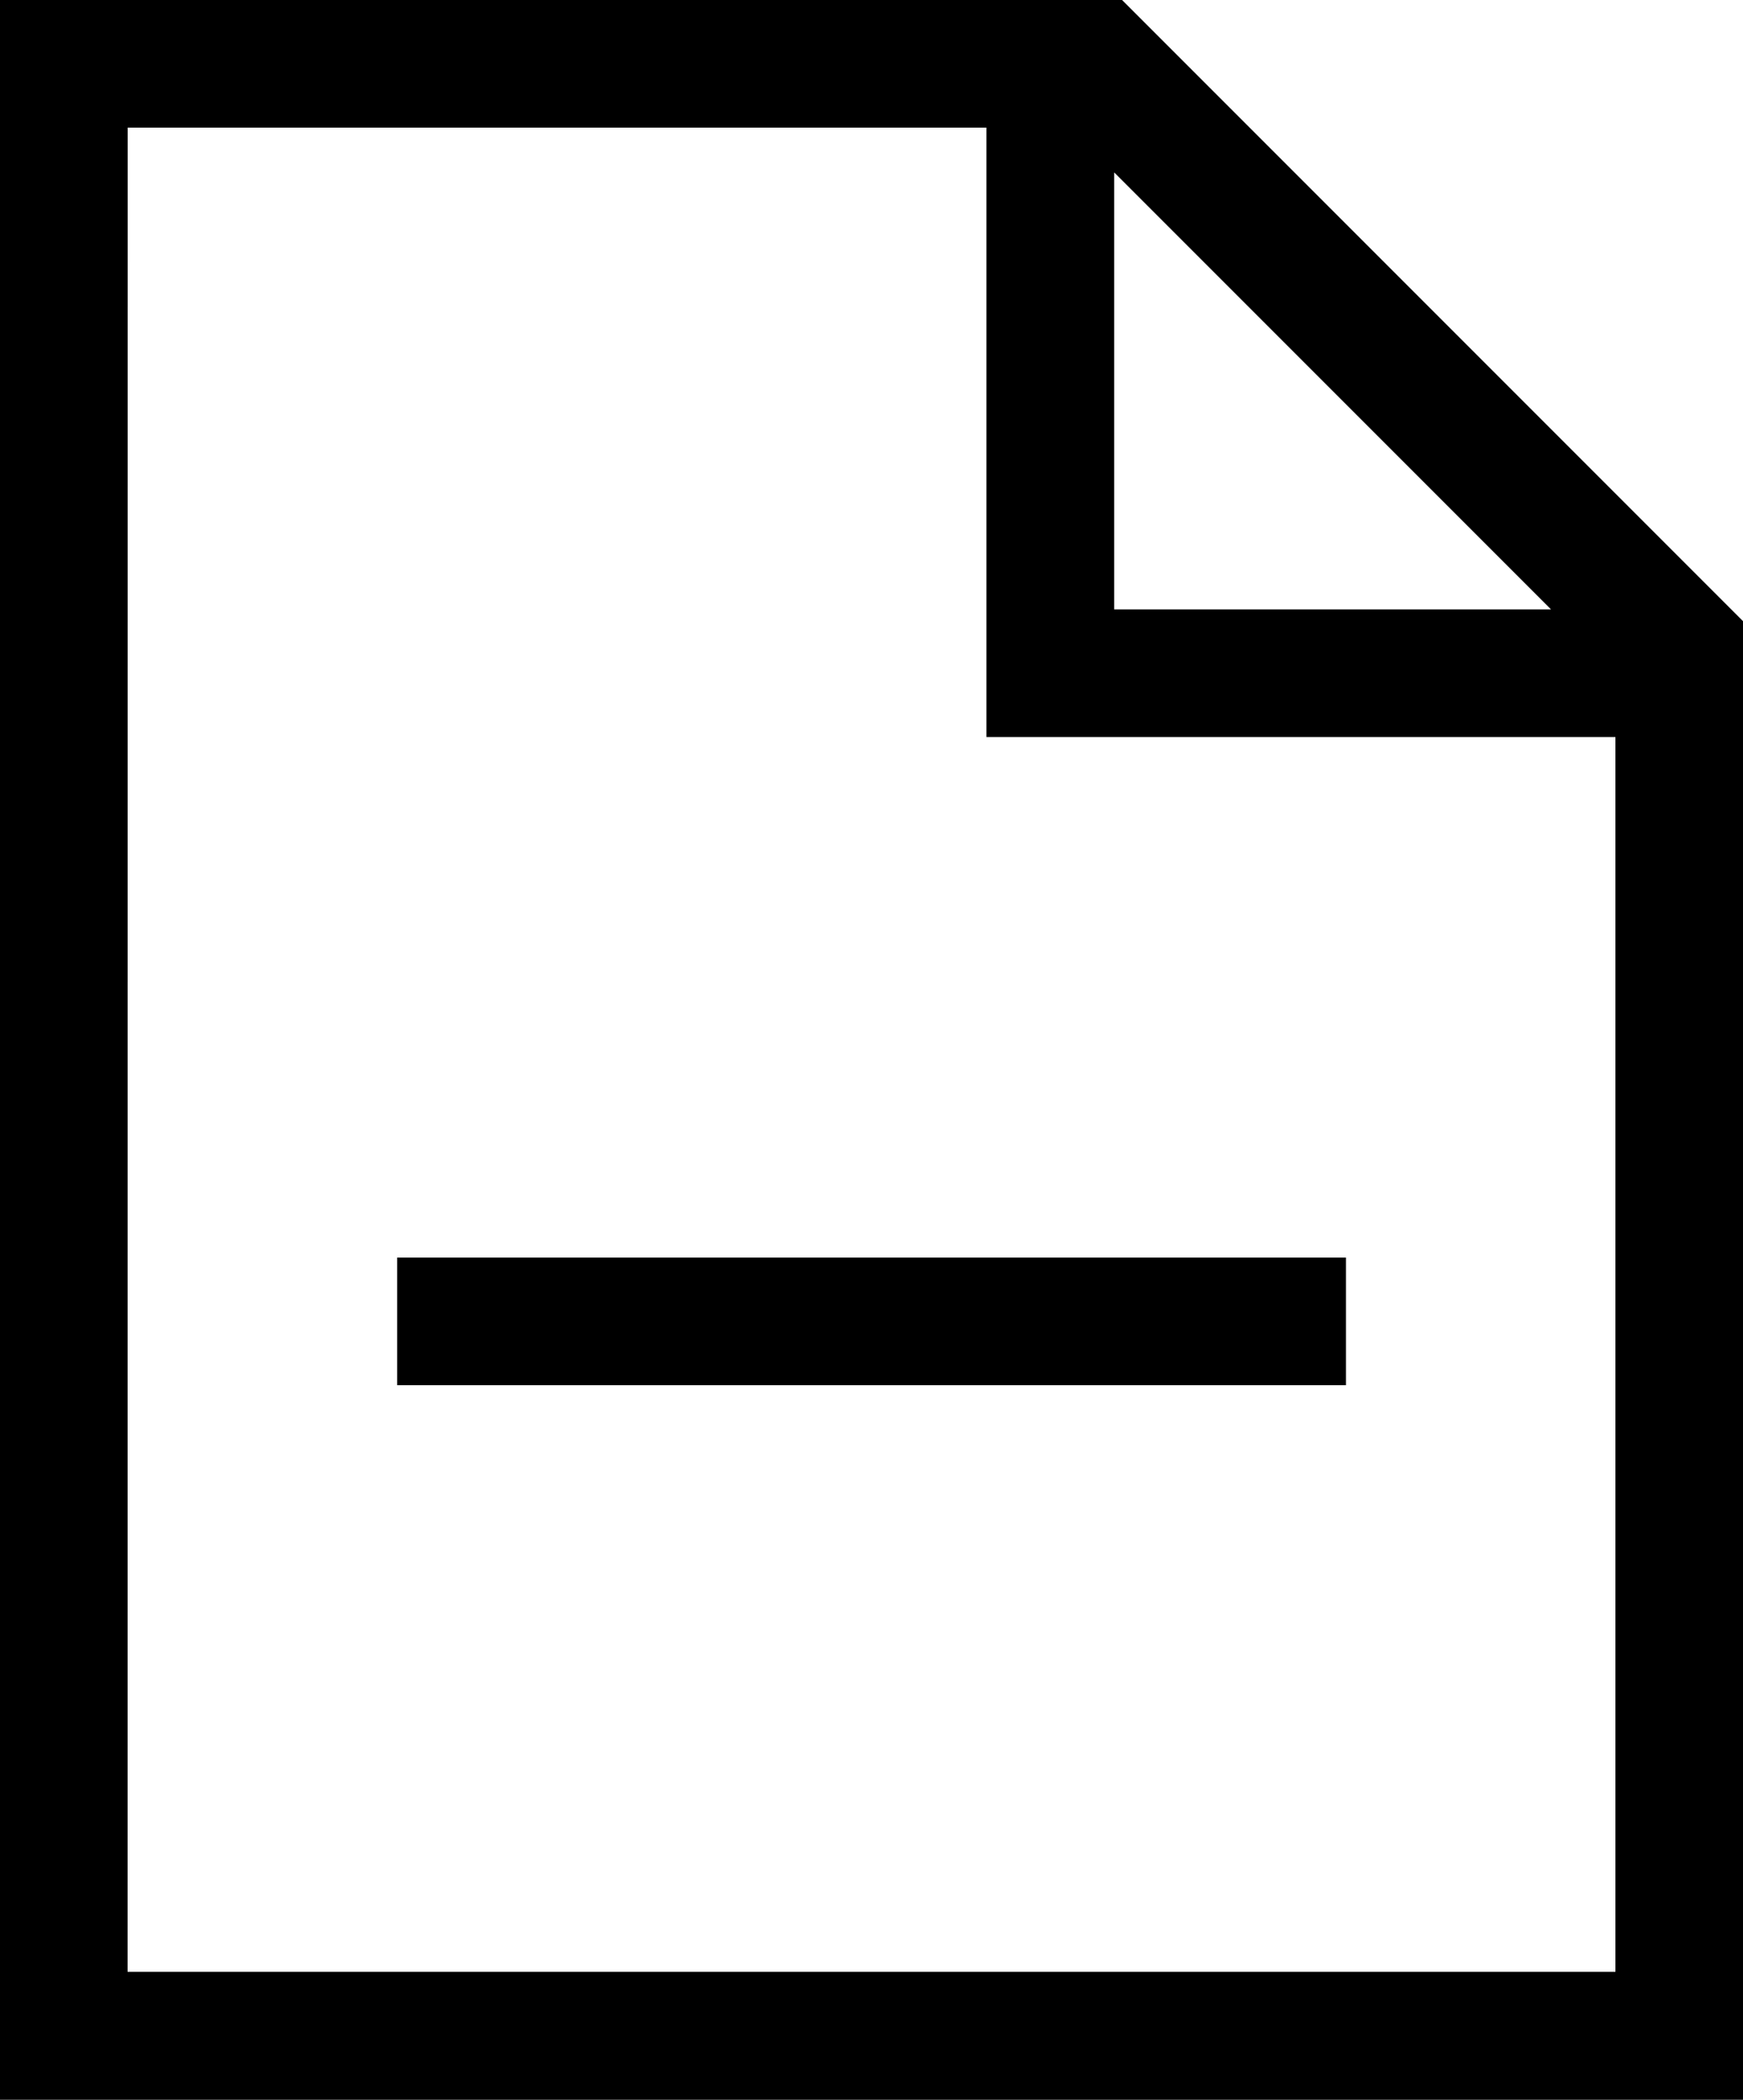 <svg xmlns="http://www.w3.org/2000/svg" width="15.562" height="18.741" viewBox="0 0 15.562 18.741"><g transform="translate(343 -739.653)"><path d="M9.948,1.54l3.9,3.9h-3.9ZM1.14,1.14H8.807V6.579h5.616V17.6H1.139ZM0,0V18.742H15.562V5.545L10.017,0Z" transform="translate(-343 739.652)"/><rect width="8.471" height="1.139" transform="translate(-339.454 750.877)"/></g></svg>